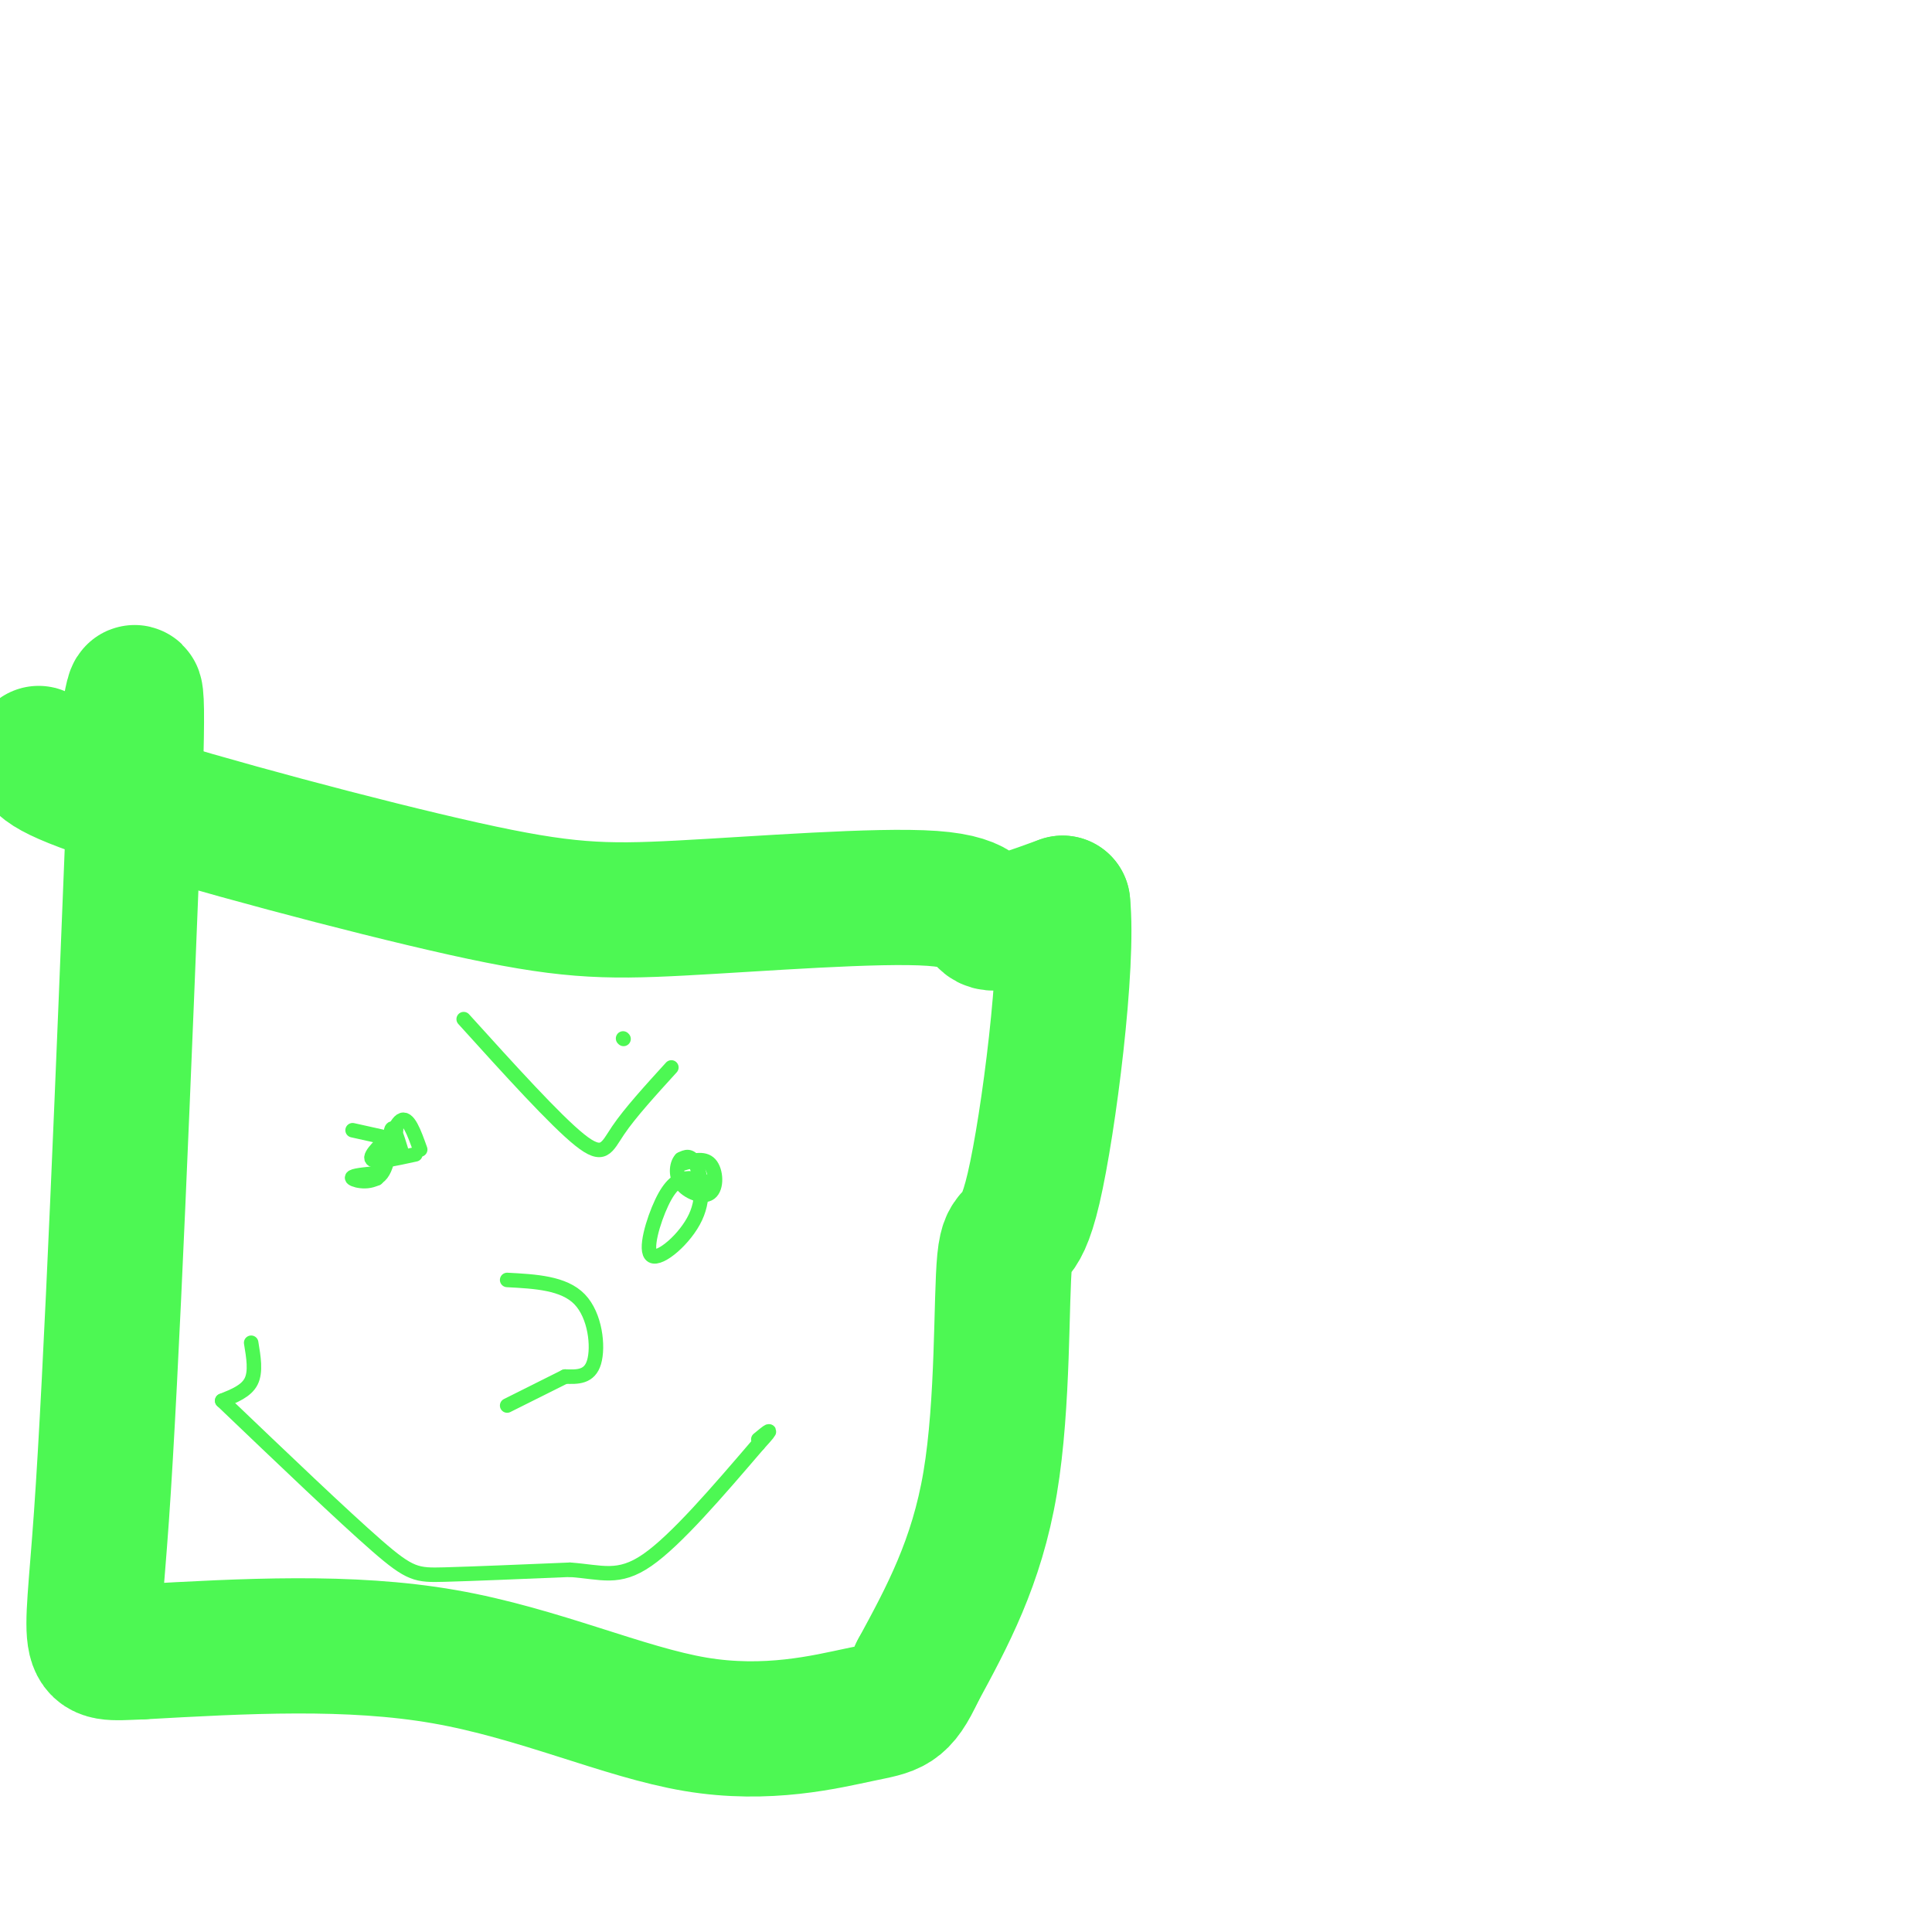 <svg viewBox='0 0 400 400' version='1.1' xmlns='http://www.w3.org/2000/svg' xmlns:xlink='http://www.w3.org/1999/xlink'><g fill='none' stroke='#4DF853' stroke-width='28' stroke-linecap='round' stroke-linejoin='round'><path d='M8,156c0.107,1.802 0.214,3.604 17,9c16.786,5.396 50.252,14.385 71,19c20.748,4.615 28.778,4.856 45,4c16.222,-0.856 40.637,-2.807 52,-2c11.363,0.807 9.675,4.374 12,5c2.325,0.626 8.662,-1.687 15,-4'/><path d='M220,187c1.325,12.443 -2.861,45.552 -6,59c-3.139,13.448 -5.230,7.236 -6,15c-0.770,7.764 -0.220,29.504 -3,46c-2.780,16.496 -8.890,27.748 -15,39'/><path d='M190,346c-3.606,7.730 -5.121,7.557 -12,9c-6.879,1.443 -19.121,4.504 -34,2c-14.879,-2.504 -32.394,-10.573 -52,-14c-19.606,-3.427 -41.303,-2.214 -63,-1'/><path d='M29,342c-11.889,0.422 -10.111,1.978 -8,-28c2.111,-29.978 4.556,-91.489 7,-153'/><path d='M28,161c0.833,-26.833 -0.583,-17.417 -2,-8'/></g>
<g fill='none' stroke='#4DF853' stroke-width='3' stroke-linecap='round' stroke-linejoin='round'><path d='M73,234c0.000,0.000 9.000,2.000 9,2'/><path d='M82,234c-2.833,2.583 -5.667,5.167 -5,6c0.667,0.833 4.833,-0.083 9,-1'/><path d='M87,238c-1.250,-3.500 -2.500,-7.000 -4,-6c-1.500,1.000 -3.250,6.500 -5,12'/><path d='M77,243c-2.321,0.244 -4.643,0.488 -4,1c0.643,0.512 4.250,1.292 6,-1c1.750,-2.292 1.643,-7.655 2,-9c0.357,-1.345 1.179,1.327 2,4'/><path d='M147,245c-1.679,-0.613 -3.359,-1.226 -5,-1c-1.641,0.226 -3.244,1.293 -5,5c-1.756,3.707 -3.667,10.056 -2,11c1.667,0.944 6.910,-3.515 9,-8c2.090,-4.485 1.026,-8.996 0,-11c-1.026,-2.004 -2.013,-1.502 -3,-1'/><path d='M141,240c-0.809,0.761 -1.330,3.163 0,5c1.330,1.837 4.512,3.110 6,2c1.488,-1.110 1.282,-4.603 0,-6c-1.282,-1.397 -3.641,-0.699 -6,0'/><path d='M52,278c0.500,3.000 1.000,6.000 0,8c-1.000,2.000 -3.500,3.000 -6,4'/><path d='M46,290c12.533,11.978 25.067,23.956 32,30c6.933,6.044 8.267,6.156 14,6c5.733,-0.156 15.867,-0.578 26,-1'/><path d='M118,325c6.578,0.467 10.022,2.133 16,-2c5.978,-4.133 14.489,-14.067 23,-24'/><path d='M157,299c3.833,-4.167 1.917,-2.583 0,-1'/><path d='M105,265c5.867,0.311 11.733,0.622 15,4c3.267,3.378 3.933,9.822 3,13c-0.933,3.178 -3.467,3.089 -6,3'/><path d='M117,285c-3.000,1.500 -7.500,3.750 -12,6'/><path d='M129,215c0.000,0.000 0.100,0.100 0.1,0.1'/><path d='M96,211c9.489,10.489 18.978,20.978 24,25c5.022,4.022 5.578,1.578 8,-2c2.422,-3.578 6.711,-8.289 11,-13'/></g>
</svg>
